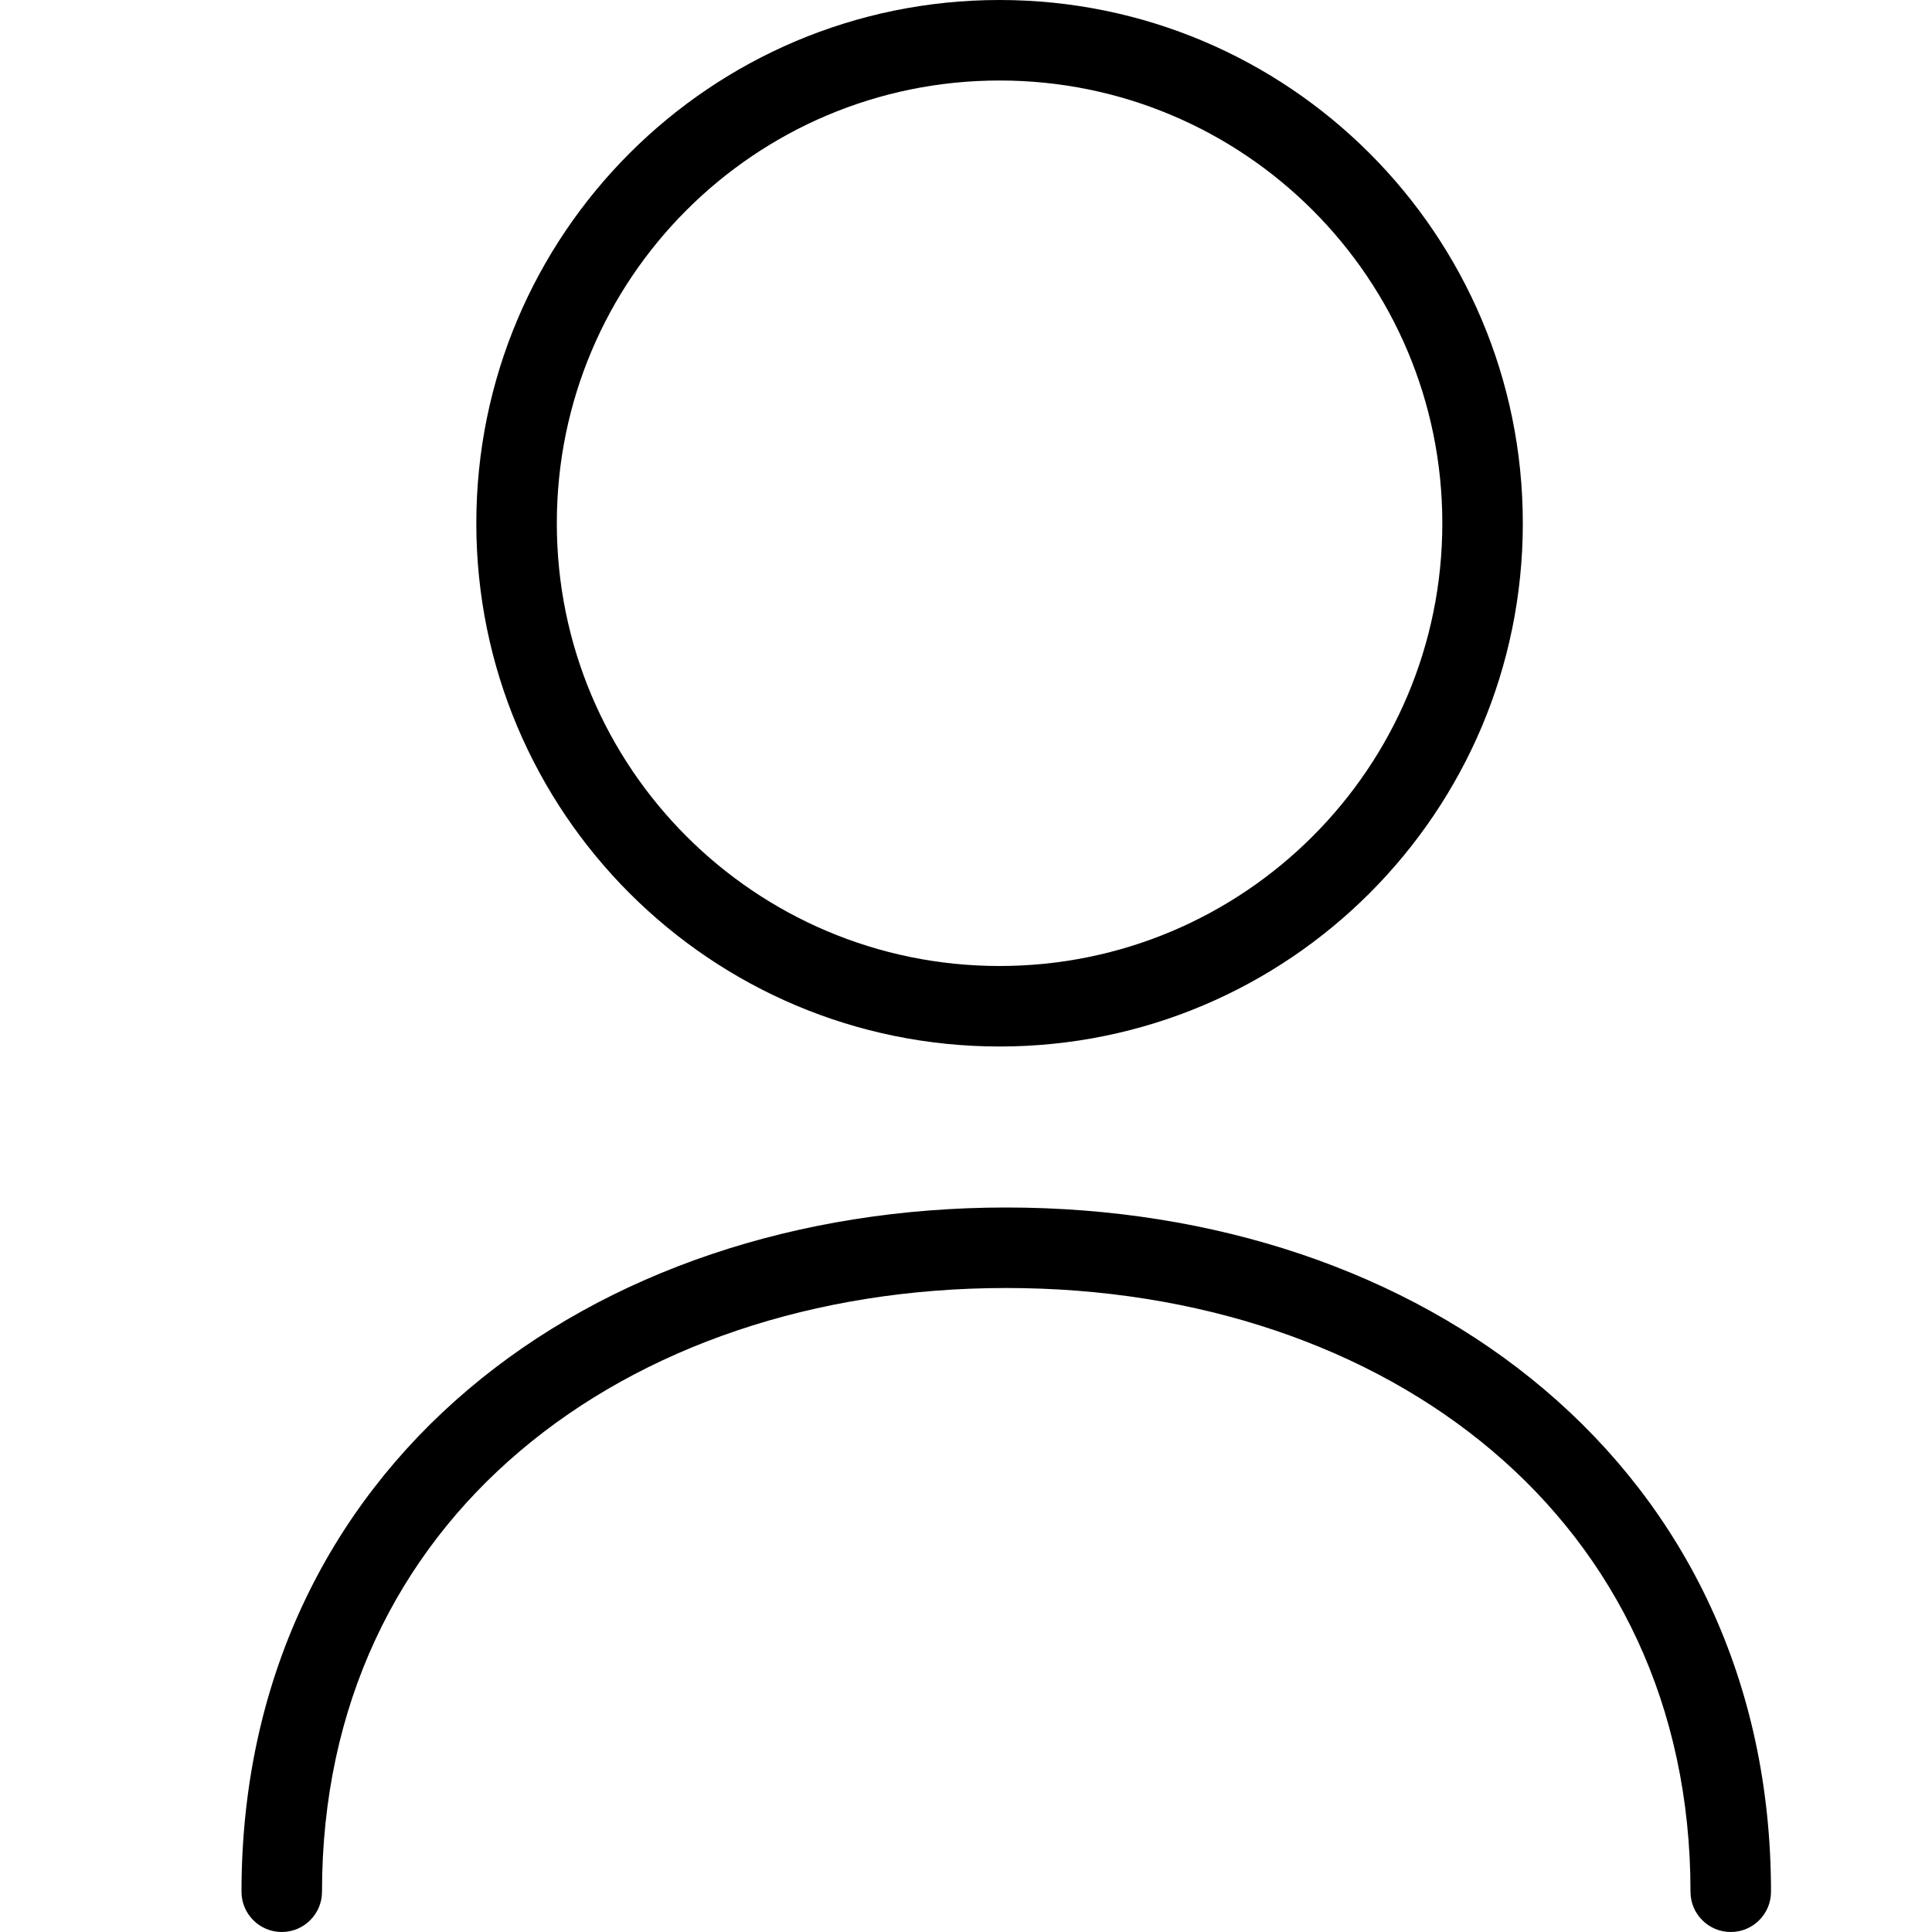 <svg width="24" height="24" viewBox="0 0 24 24" fill="none" xmlns="http://www.w3.org/2000/svg">
<path fill-rule="evenodd" clip-rule="evenodd" d="M12.417 1C9.379 1 6.917 3.462 6.917 6.5C6.917 9.538 9.379 12 12.417 12C15.454 12 17.917 9.538 17.917 6.5C17.917 3.462 15.454 1 12.417 1ZM5.917 6.5C5.917 2.91 8.827 0 12.417 0C16.006 0 18.917 2.91 18.917 6.5C18.917 10.09 16.006 13 12.417 13C8.827 13 5.917 10.09 5.917 6.5Z" fill="black"/>
<path fill-rule="evenodd" clip-rule="evenodd" d="M6.459 18.026C4.942 19.312 4 21.173 4 23.5C4 23.776 3.776 24 3.5 24C3.224 24 3 23.776 3 23.5C3 20.878 4.072 18.739 5.813 17.263C7.545 15.793 9.916 15 12.5 15C15.085 15 17.455 15.793 19.187 17.263C20.928 18.739 22 20.878 22 23.5C22 23.776 21.776 24 21.5 24C21.224 24 21 23.776 21 23.5C21 21.173 20.058 19.312 18.541 18.026C17.016 16.732 14.886 16 12.5 16C10.114 16 7.984 16.732 6.459 18.026Z" fill="black"/>
</svg>

